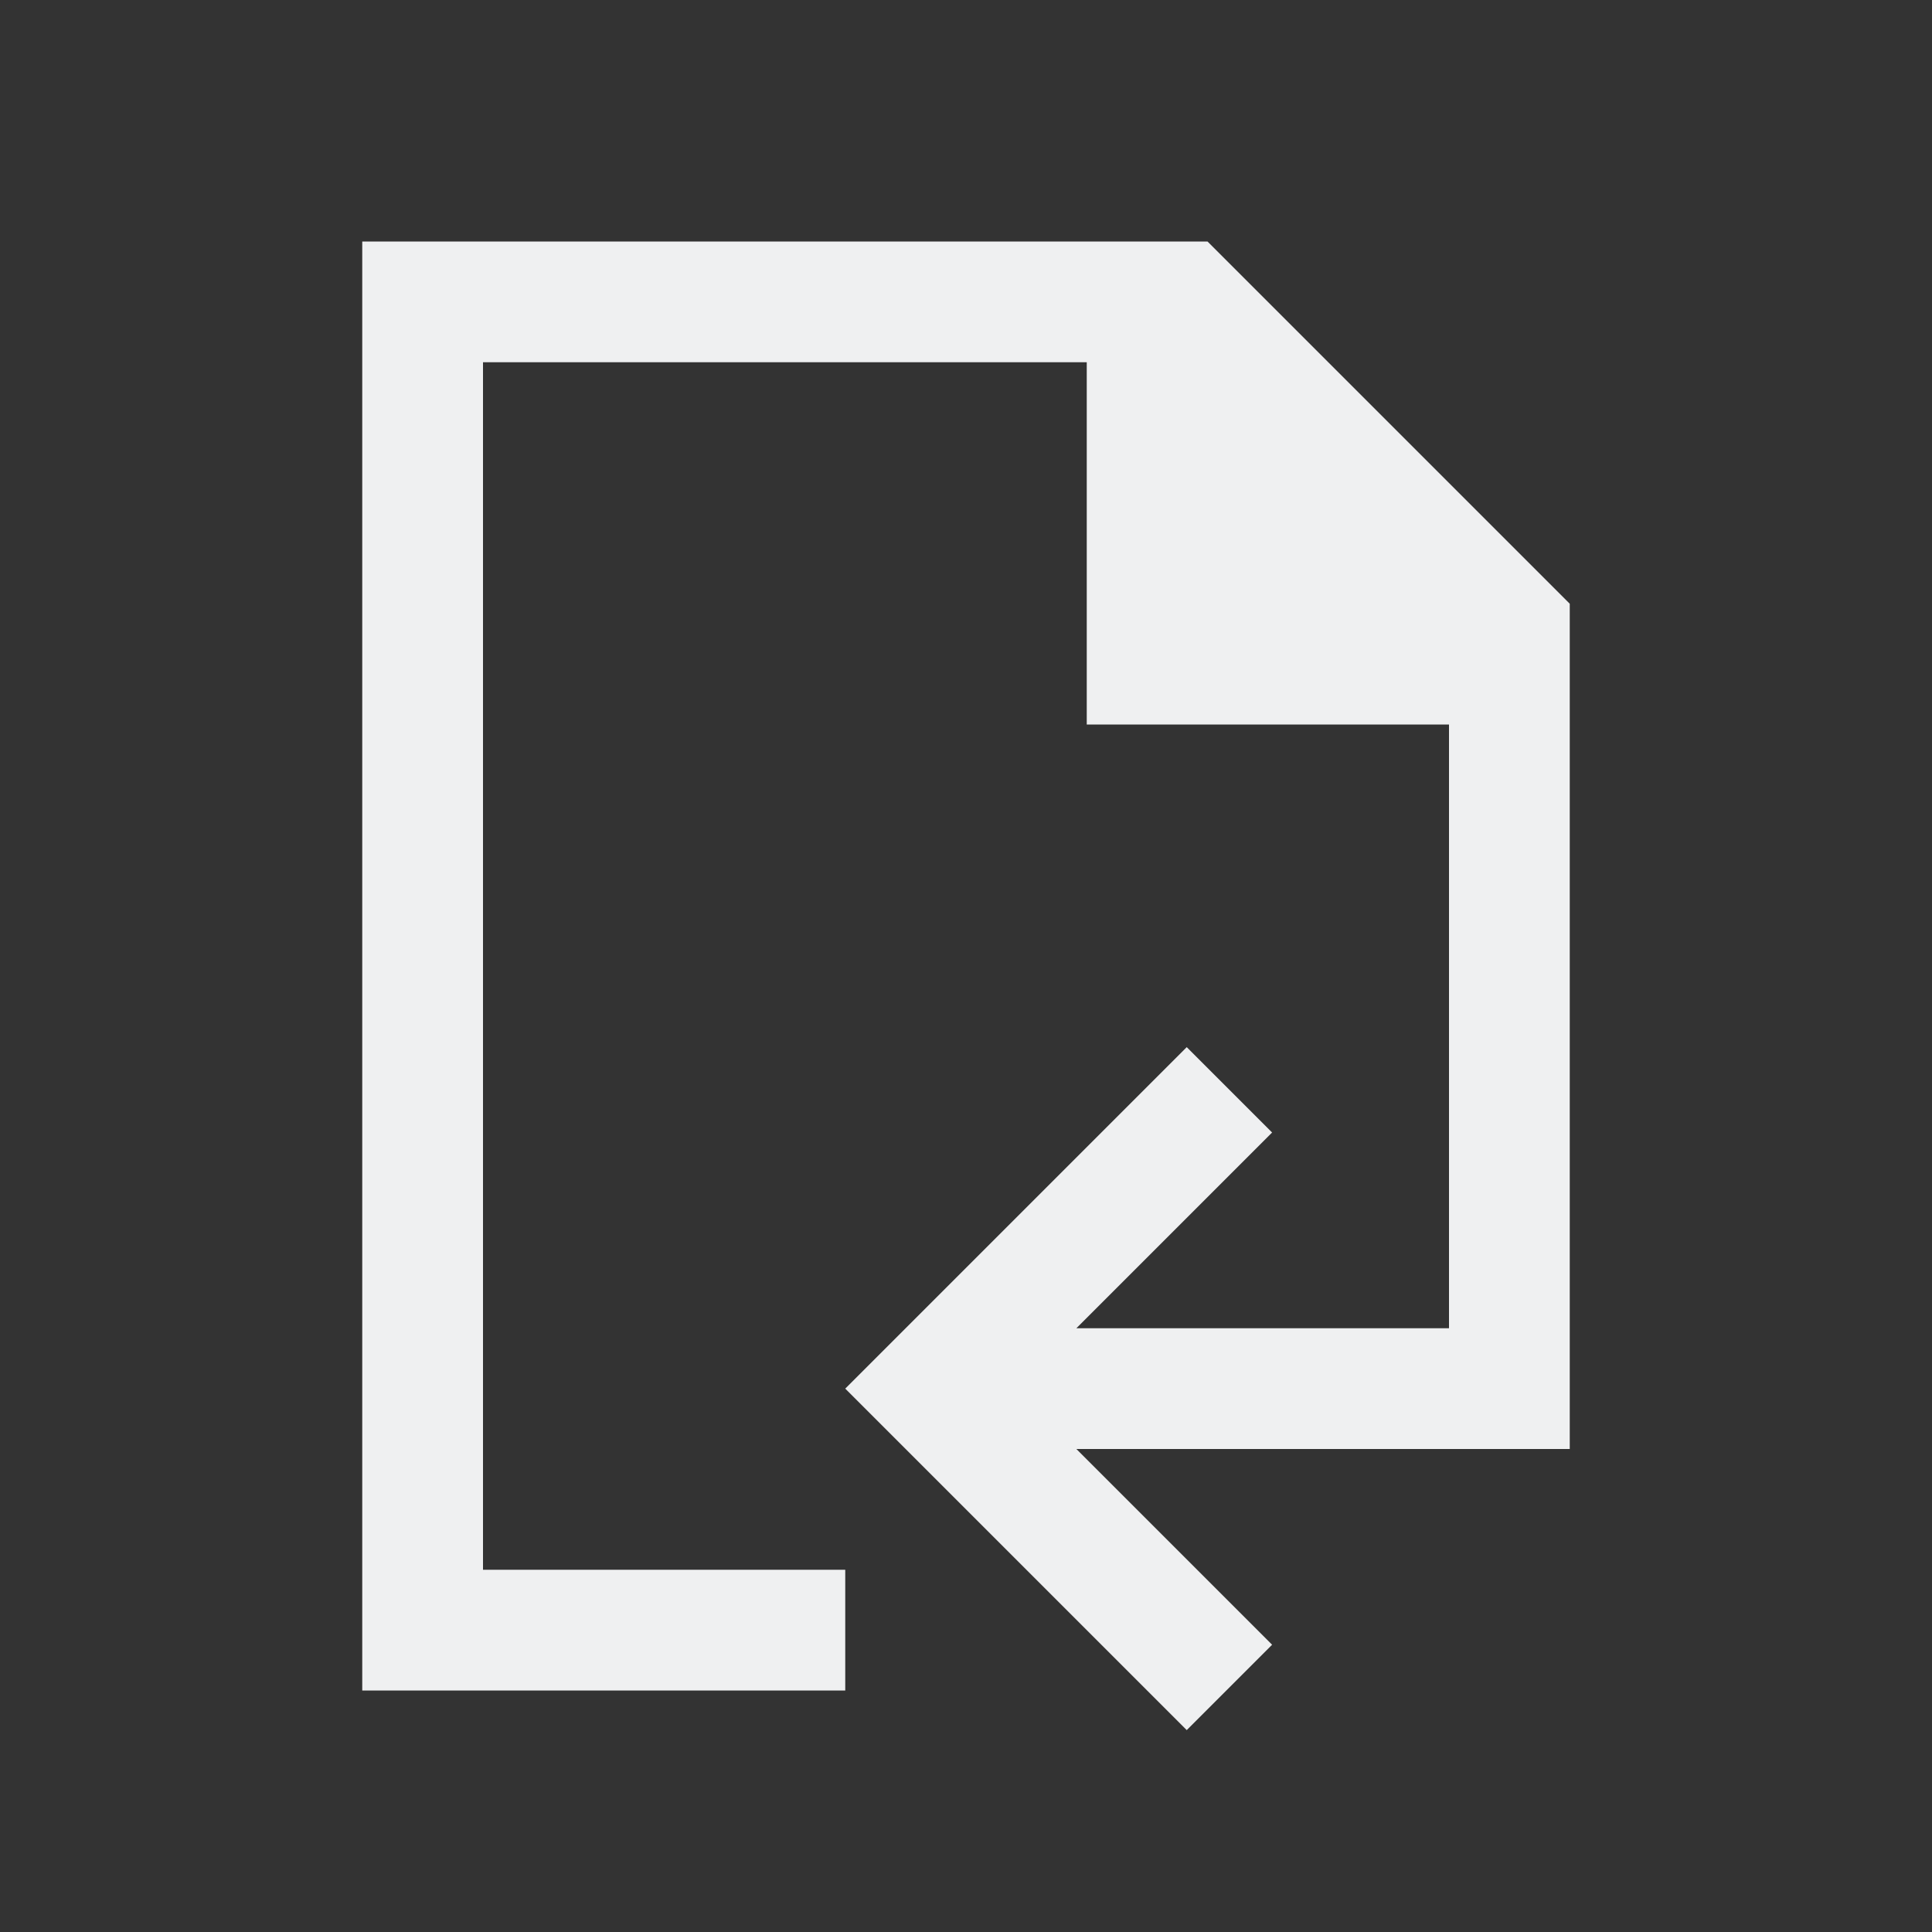 <!DOCTYPE svg>
<svg viewBox="0 0 16 16" version="1.1" xmlns="http://www.w3.org/2000/svg">
    <rect x="0" y="0" width="16" height="16" fill="#333333" stroke="none"/>
    <defs>
        <style type="text/css" id="current-color-scheme">
            .ColorScheme-Text {
                color:#eff0f1;
            }
        </style>
    </defs>
    <path class="ColorScheme-Text" style="fill:currentColor; fill-opacity:1; stroke:none" d="M 13 5 L 13 12 L 8.914 12 L 10.535 13.621 L 9.828 14.328 L 7 11.5 L 9.828 8.672 L 10.535 9.379 L 8.914 11 L 12 11 L 12 6 L 9 6 L 9 3 L 4 3 L 4 13 L 7 13 L 7 14 L 3 14 L 3 2 L 10 2 L 13 5 Z"/>
</svg>
